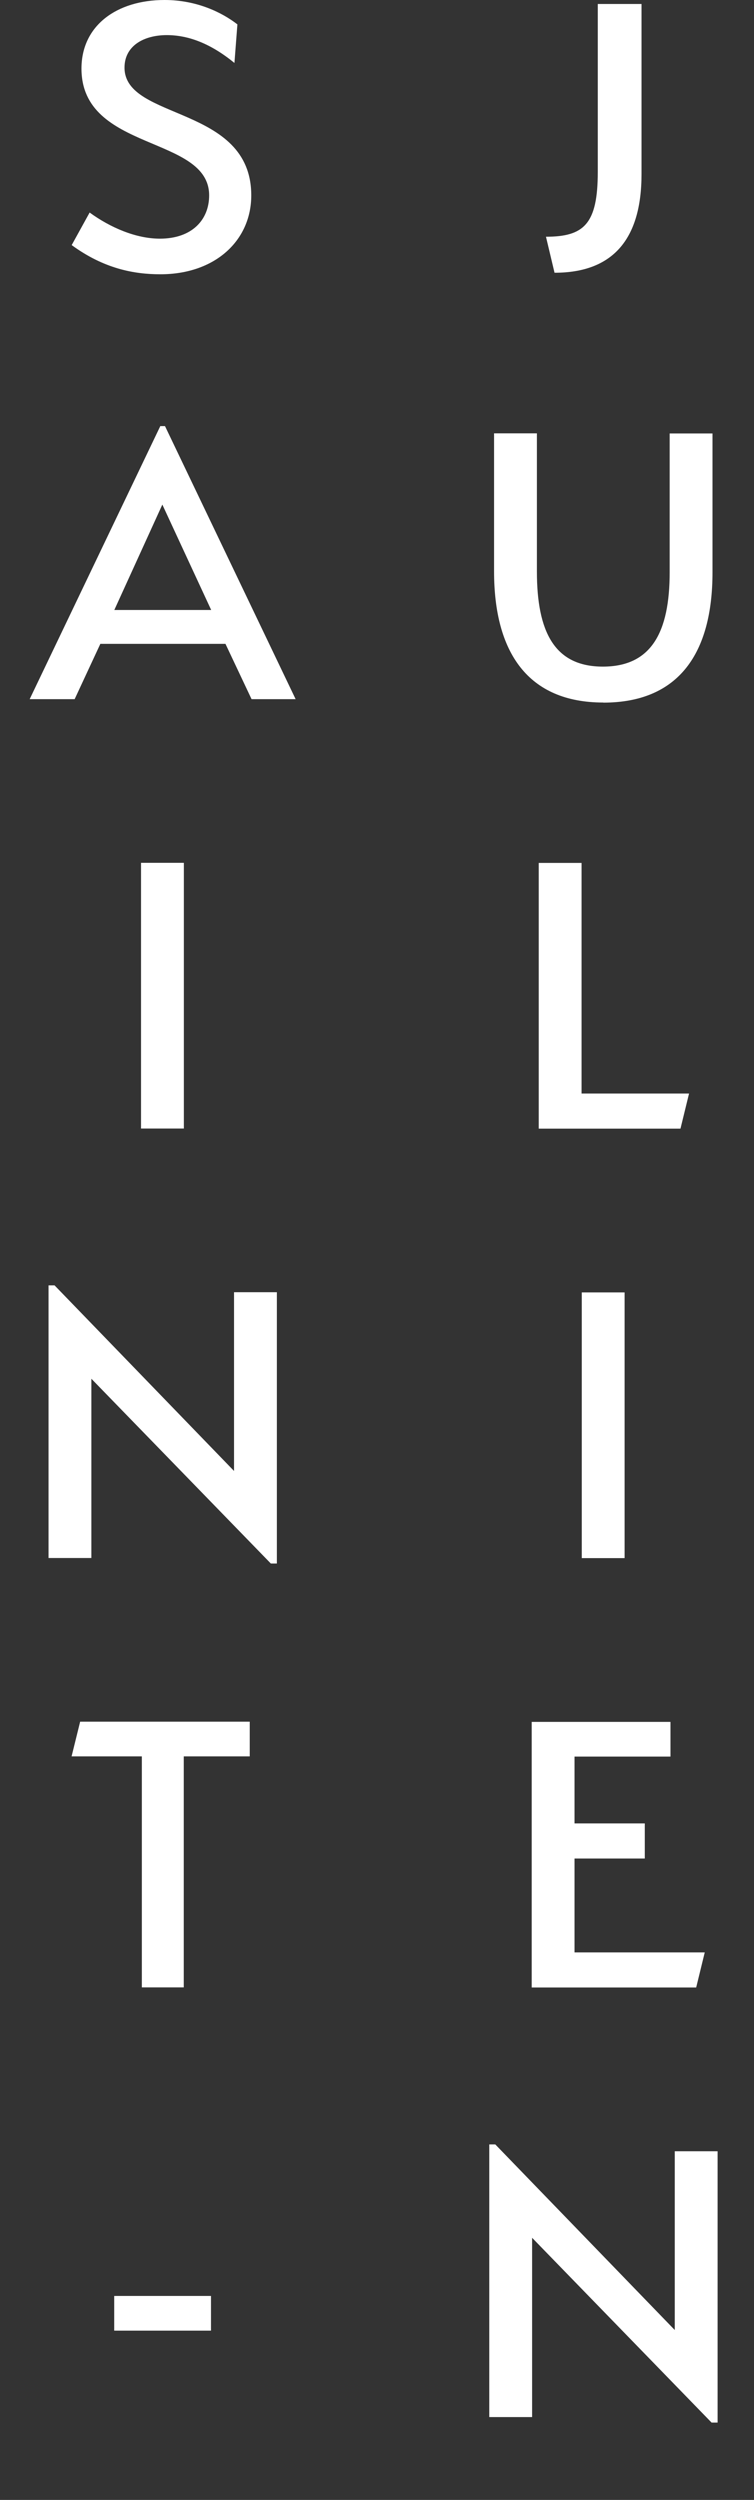 <svg xmlns="http://www.w3.org/2000/svg" xmlns:xlink="http://www.w3.org/1999/xlink" id="Layer_1" viewBox="0 0 73.94 245"><rect x="0" y="0" width="73.94" height="245" fill="#333333" stroke="none"/><defs><style>.cls-1{clip-path:url(#clippath);}.cls-2{fill:none;}.cls-2,.cls-3{stroke-width:0px;}.cls-4{clip-path:url(#clippath-1);}.cls-5{clip-path:url(#clippath-5);}.cls-3{fill:#fff;}</style><clipPath id="clippath"><rect class="cls-2" y="0" width="73.94" height="244.99"></rect></clipPath><clipPath id="clippath-1"><rect class="cls-2" y="0" width="73.94" height="244.99"></rect></clipPath><clipPath id="clippath-5"><rect class="cls-2" y="0" width="73.94" height="244.99"></rect></clipPath></defs><g class="cls-1"><path class="cls-3" d="M16.37,3.44c-2.27,0-4.16,1.05-4.16,3.19,0,5.21,12.43,3.65,12.43,12.52,0,4.41-3.53,7.73-8.91,7.73-2.6,0-5.54-.55-8.7-2.86l1.76-3.19c2.02,1.47,4.54,2.56,6.89,2.56,3.15,0,4.83-1.85,4.83-4.24,0-5.92-12.52-4.24-12.52-12.43,0-4.2,3.44-6.72,8.15-6.72,3.15,0,5.63,1.22,7.14,2.39l-.29,3.78c-2.31-1.89-4.5-2.73-6.64-2.73Z"></path></g><path class="cls-3" d="M24.67,68.52l-2.56-5.42h-12.27l-2.52,5.42H2.91l12.81-26.76h.46l12.81,26.76h-4.33ZM11.22,59.78h9.49l-4.79-10.33-4.71,10.33Z"></path><path class="cls-3" d="M13.83,84.56h4.2v26.04h-4.2v-26.04Z"></path><path class="cls-3" d="M8.96,135.13v17.56h-4.2v-26.72h.59l17.6,18.19v-17.52h4.2v26.59h-.59l-17.6-18.11Z"></path><path class="cls-3" d="M18.03,194.77h-4.12v-22.64h-6.89l.84-3.4h16.63v3.4h-6.47v22.64Z"></path><g class="cls-4"><path class="cls-3" d="M11.2,225.01h9.49v3.4h-9.49v-3.4Z"></path><path class="cls-3" d="M58.62,16.85V.39h4.29v16.68c0,6.43-2.86,9.66-8.53,9.66l-.84-3.53c3.74,0,5.08-1.26,5.08-6.34Z"></path></g><path class="cls-3" d="M59.16,68.85c-7.39,0-10.71-4.92-10.71-12.85v-13.53h4.2v13.53c0,5.92,1.72,9.33,6.47,9.33s6.55-3.36,6.55-9.24v-13.61h4.2v13.61c0,7.9-3.28,12.77-10.71,12.77Z"></path><path class="cls-3" d="M52.83,84.57h4.2v22.6h10.54l-.84,3.44h-13.9v-26.04Z"></path><path class="cls-3" d="M57.05,126.66h4.2v26.04h-4.2v-26.04Z"></path><path class="cls-3" d="M52.14,168.75h13.61v3.4h-9.41v6.55h6.89v3.44h-6.89v9.2h12.77l-.84,3.44h-16.13v-26.04Z"></path><g class="cls-5"><path class="cls-3" d="M52.18,219.32v17.56h-4.2v-26.72h.59l17.6,18.19v-17.52h4.2v26.59h-.59l-17.6-18.11Z"></path></g></svg>